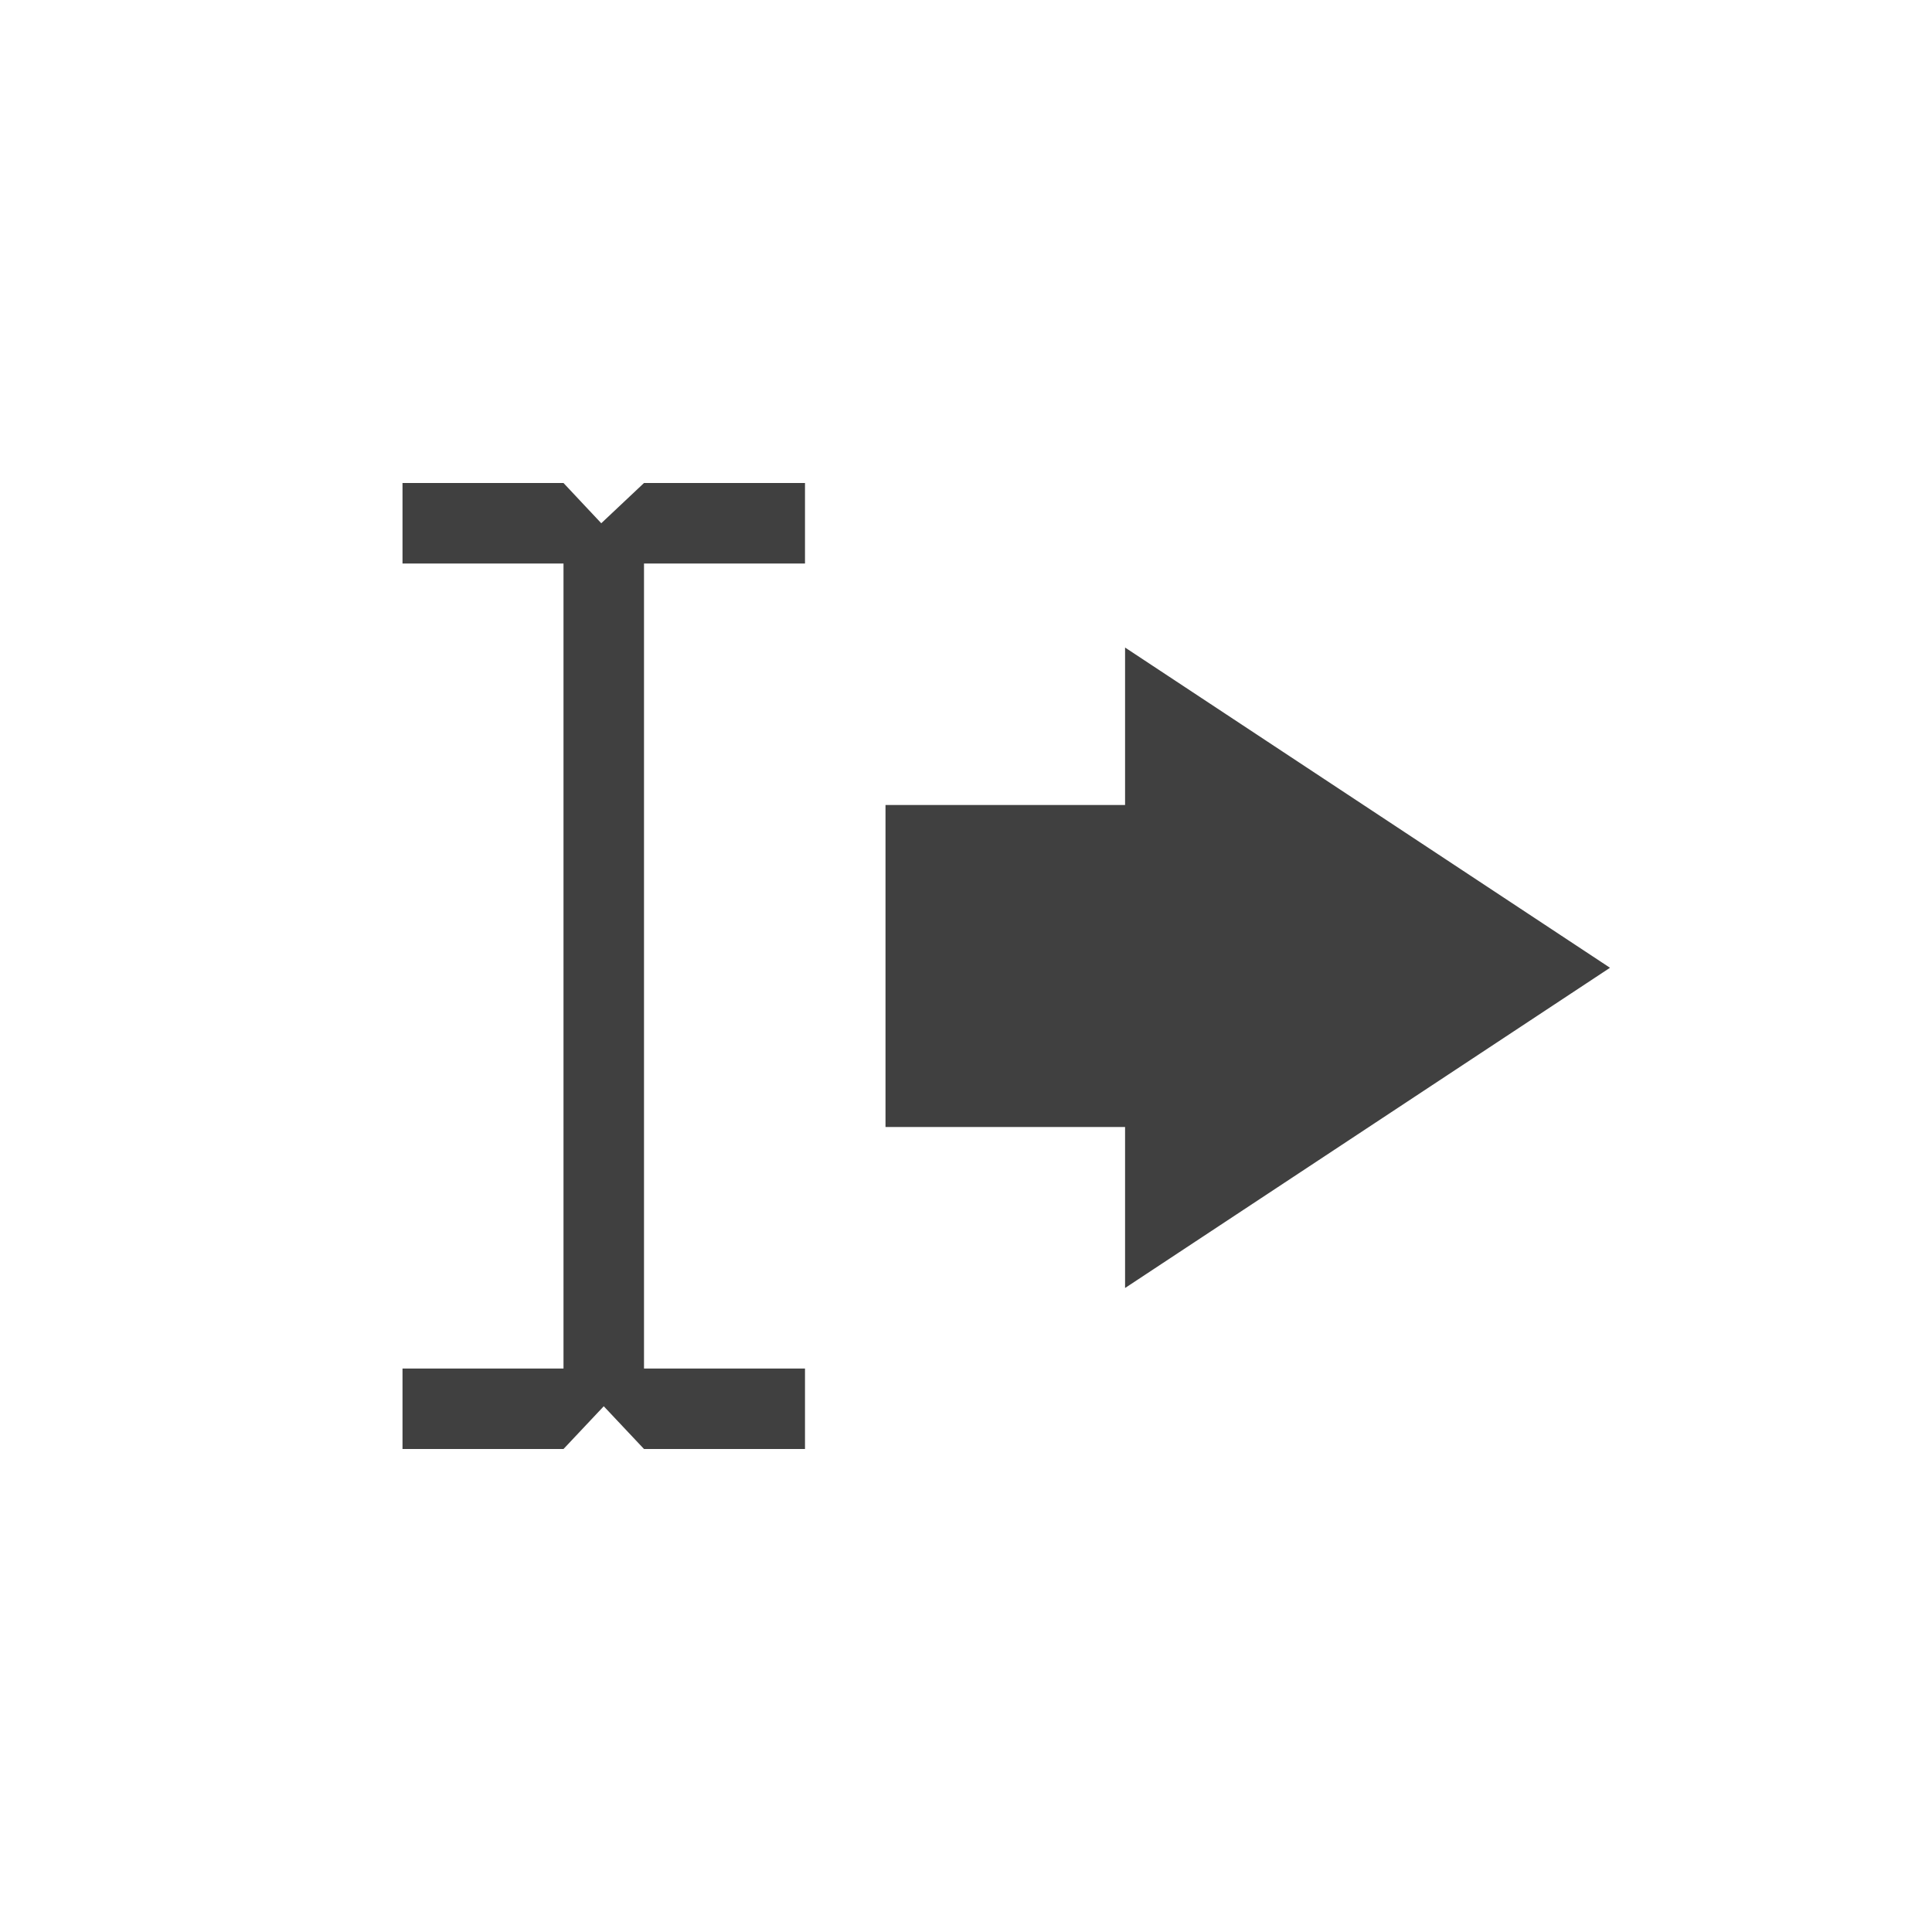 <?xml version="1.0" encoding="utf-8"?>
<svg xmlns="http://www.w3.org/2000/svg" width="24" height="24" viewBox="0 0 24 24">
    <g id="text-dir-ltr" opacity=".75">
        <path d="M7 7h-2v-1h2l.469.5.531-.5h2v1h-2v10h2v1h-2l-.5-.531-.5.531h-2v-1h2zM13.976 16v-2h-2.976v-4h2.976v-1.956l6.024 3.978z"/>
    </g>
</svg>

